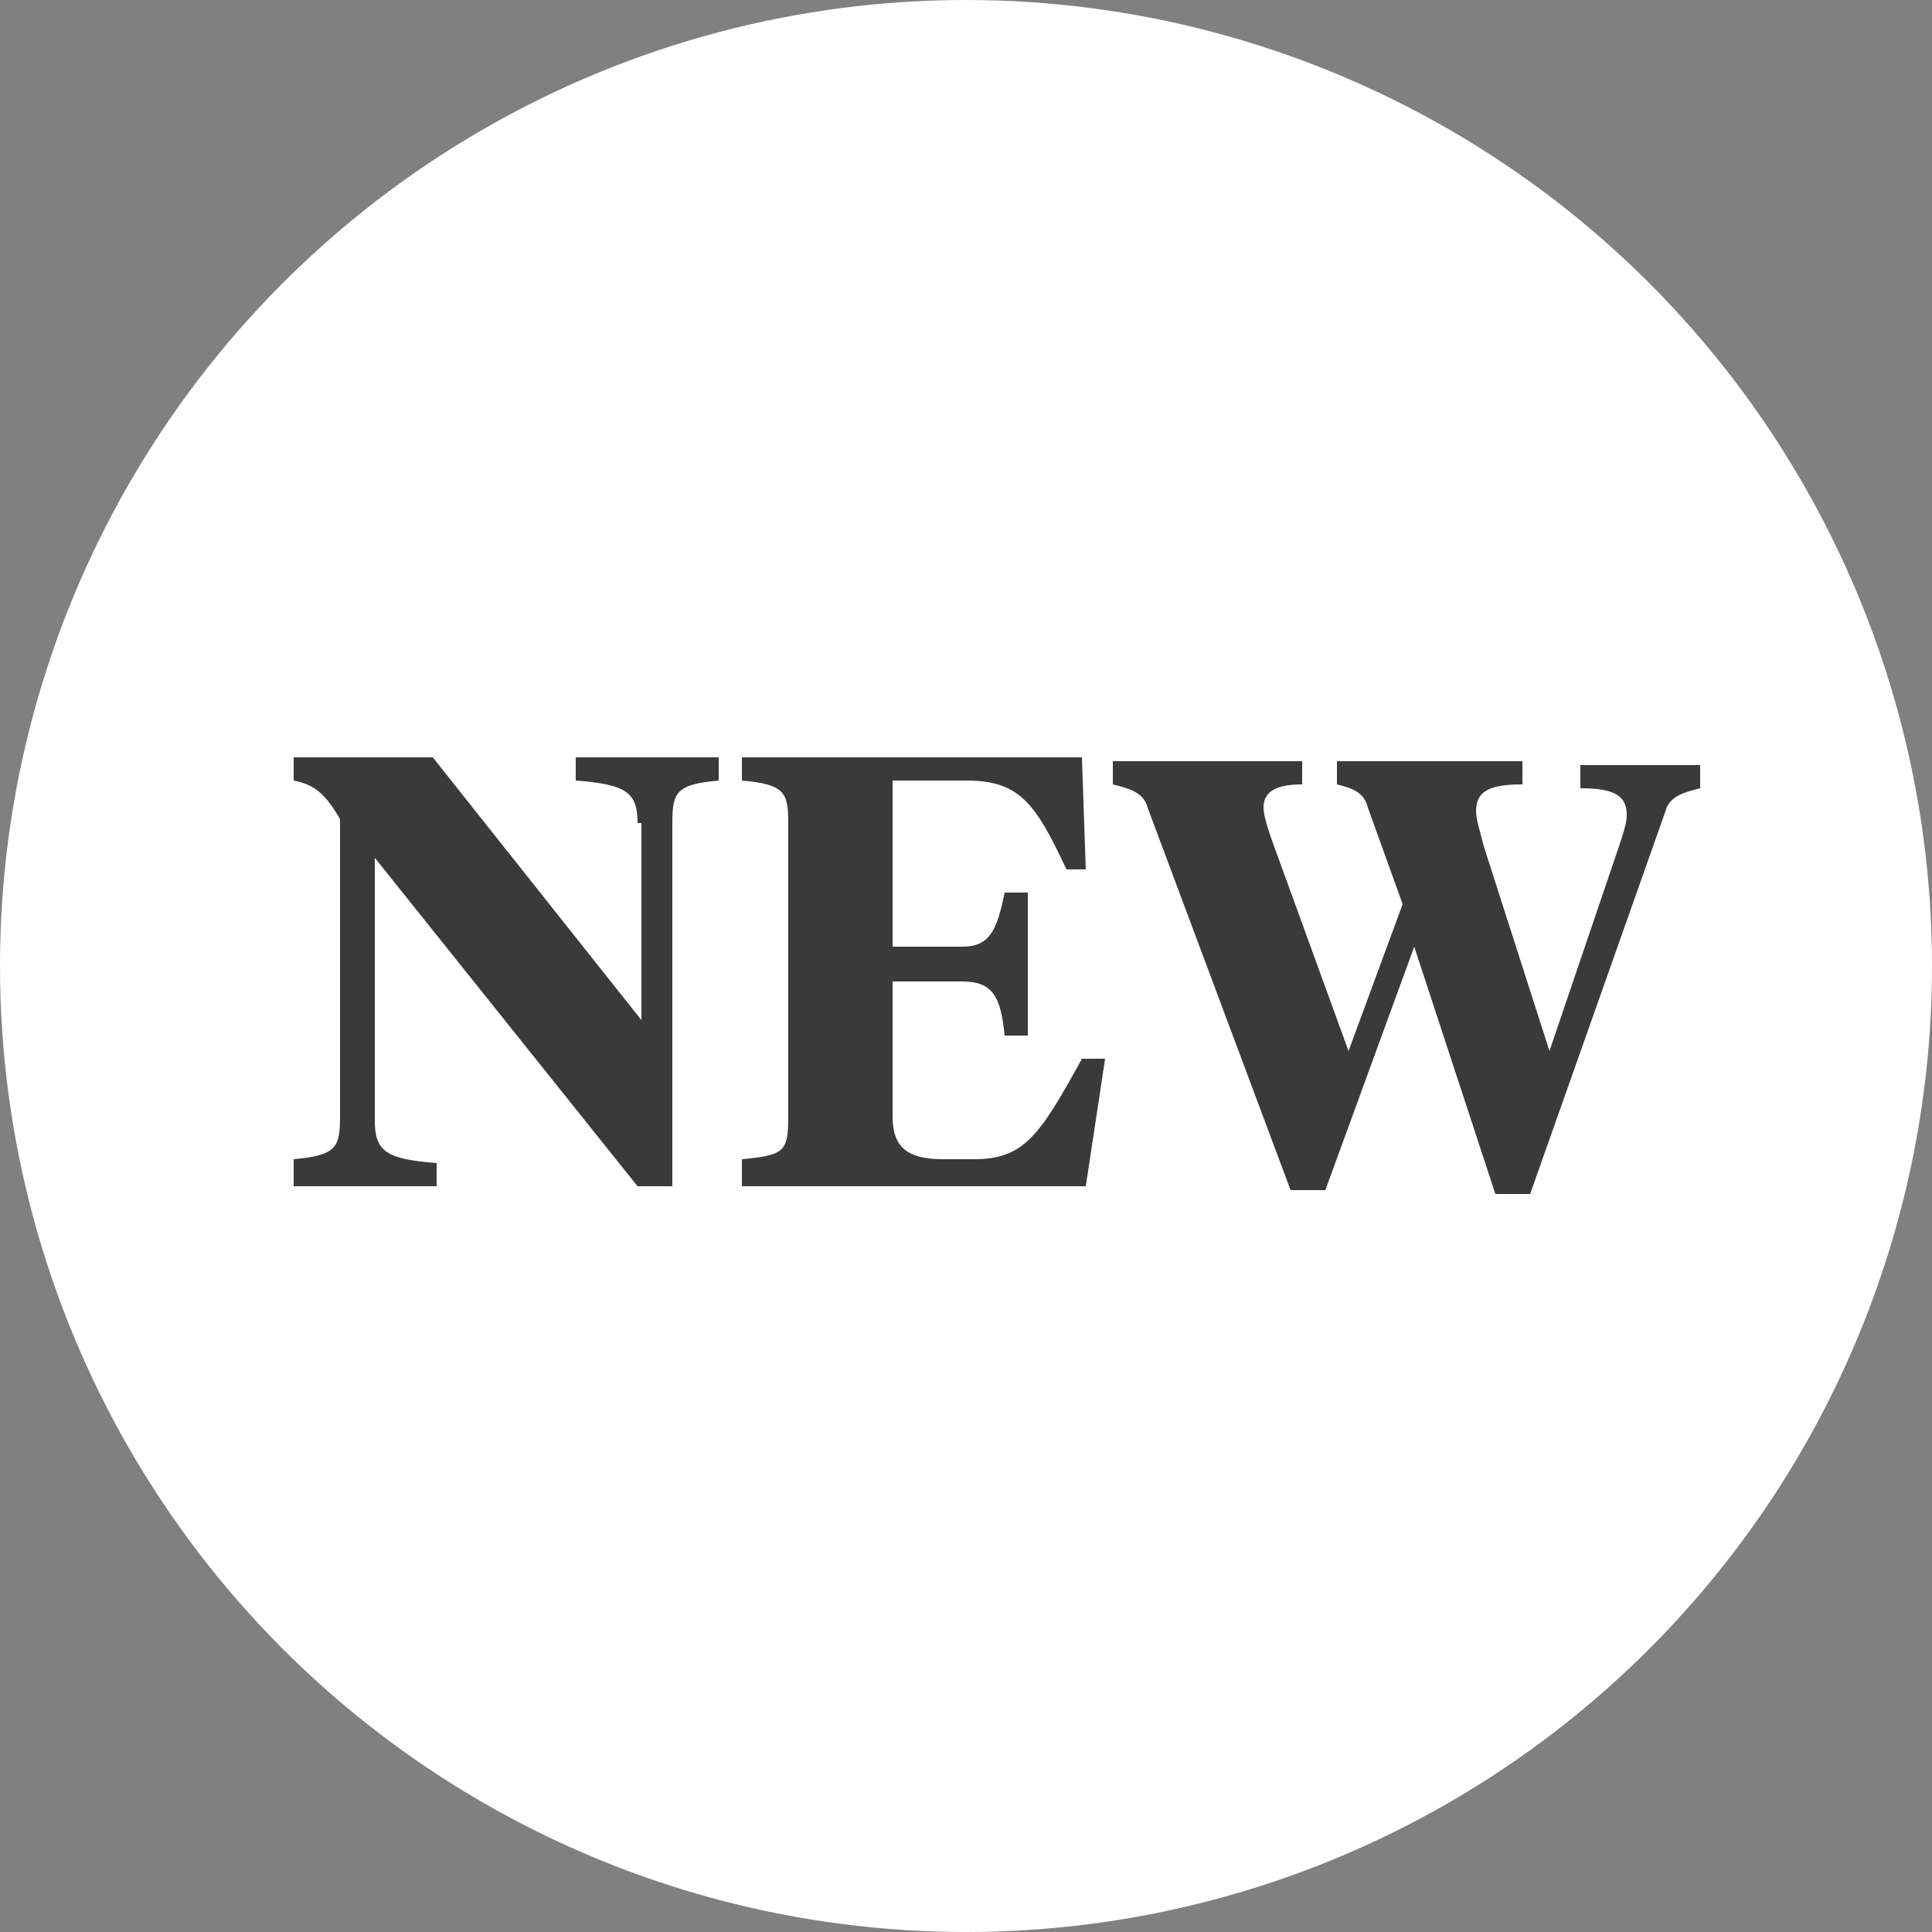 <?xml version="1.0" encoding="utf-8"?>
<!-- Generator: Adobe Illustrator 23.0.6, SVG Export Plug-In . SVG Version: 6.00 Build 0)  -->
<svg version="1.1" id="Livello_1" xmlns="http://www.w3.org/2000/svg" xmlns:xlink="http://www.w3.org/1999/xlink" x="0px" y="0px"
	 width="50px" height="50px" viewBox="0 0 50 50" style="enable-background:new 0 0 50 50;" xml:space="preserve">
<rect x="0" y="0" width="50" height="50" fill="#808080" stroke="none"/>
<style type="text/css">
	.st0{fill:#FFFFFF;}
	.st1{fill:#3A3A3A;}
</style>
<circle class="st0" cx="25" cy="25" r="25"/>
<g>
	<path class="st1" d="M16.5,21.3c0-0.8-0.3-1-1.6-1.1v-0.6h3.7v0.6c-1.1,0.1-1.2,0.3-1.2,1.1v9.4h-0.9l-6.8-8.5v6.8
		c0,0.8,0.3,1,1.6,1.1v0.6H7.6V30c1.1-0.1,1.2-0.3,1.2-1.1v-7.7c-0.4-0.7-0.7-0.9-1.2-1v-0.6h3.6l5.4,6.8V21.3z"/>
	<path class="st1" d="M19.2,30c1.1-0.1,1.2-0.2,1.2-1.1v-7.6c0-0.8-0.1-1-1.2-1.1v-0.6H28l0.1,2.9h-0.5c-0.8-1.7-1.2-2.3-2.6-2.3
		h-1.9v4.3h1.8c0.7,0,0.9-0.4,1.1-1.4h0.6v3.7h-0.6c-0.1-1-0.3-1.4-1.1-1.4h-1.8v3.5c0,0.8,0.4,1.1,1.3,1.1h0.8
		c1.3,0,1.7-0.6,2.8-2.6h0.6l-0.5,3.3h-8.9V30z"/>
	<path class="st1" d="M36.6,24.5l-2.3,6.3h-0.9l-3.7-9.9c-0.1-0.4-0.5-0.5-0.9-0.6v-0.6h4.9v0.6c-0.7,0-1,0.2-1,0.6
		c0,0.2,0.1,0.5,0.2,0.8l2,5.5l1.4-3.8l-0.9-2.5c-0.1-0.4-0.4-0.5-0.8-0.6v-0.6h4.8v0.6c-0.9,0-1.2,0.2-1.2,0.7
		c0,0.2,0.1,0.5,0.2,0.9l1.7,5.3l1.8-5.3c0.1-0.3,0.2-0.6,0.2-0.8c0-0.5-0.3-0.7-1.2-0.7v-0.6h3.1v0.6c-0.4,0.1-0.8,0.2-0.9,0.6
		l-3.5,9.9h-0.9L36.6,24.5z"/>
</g>
</svg>
